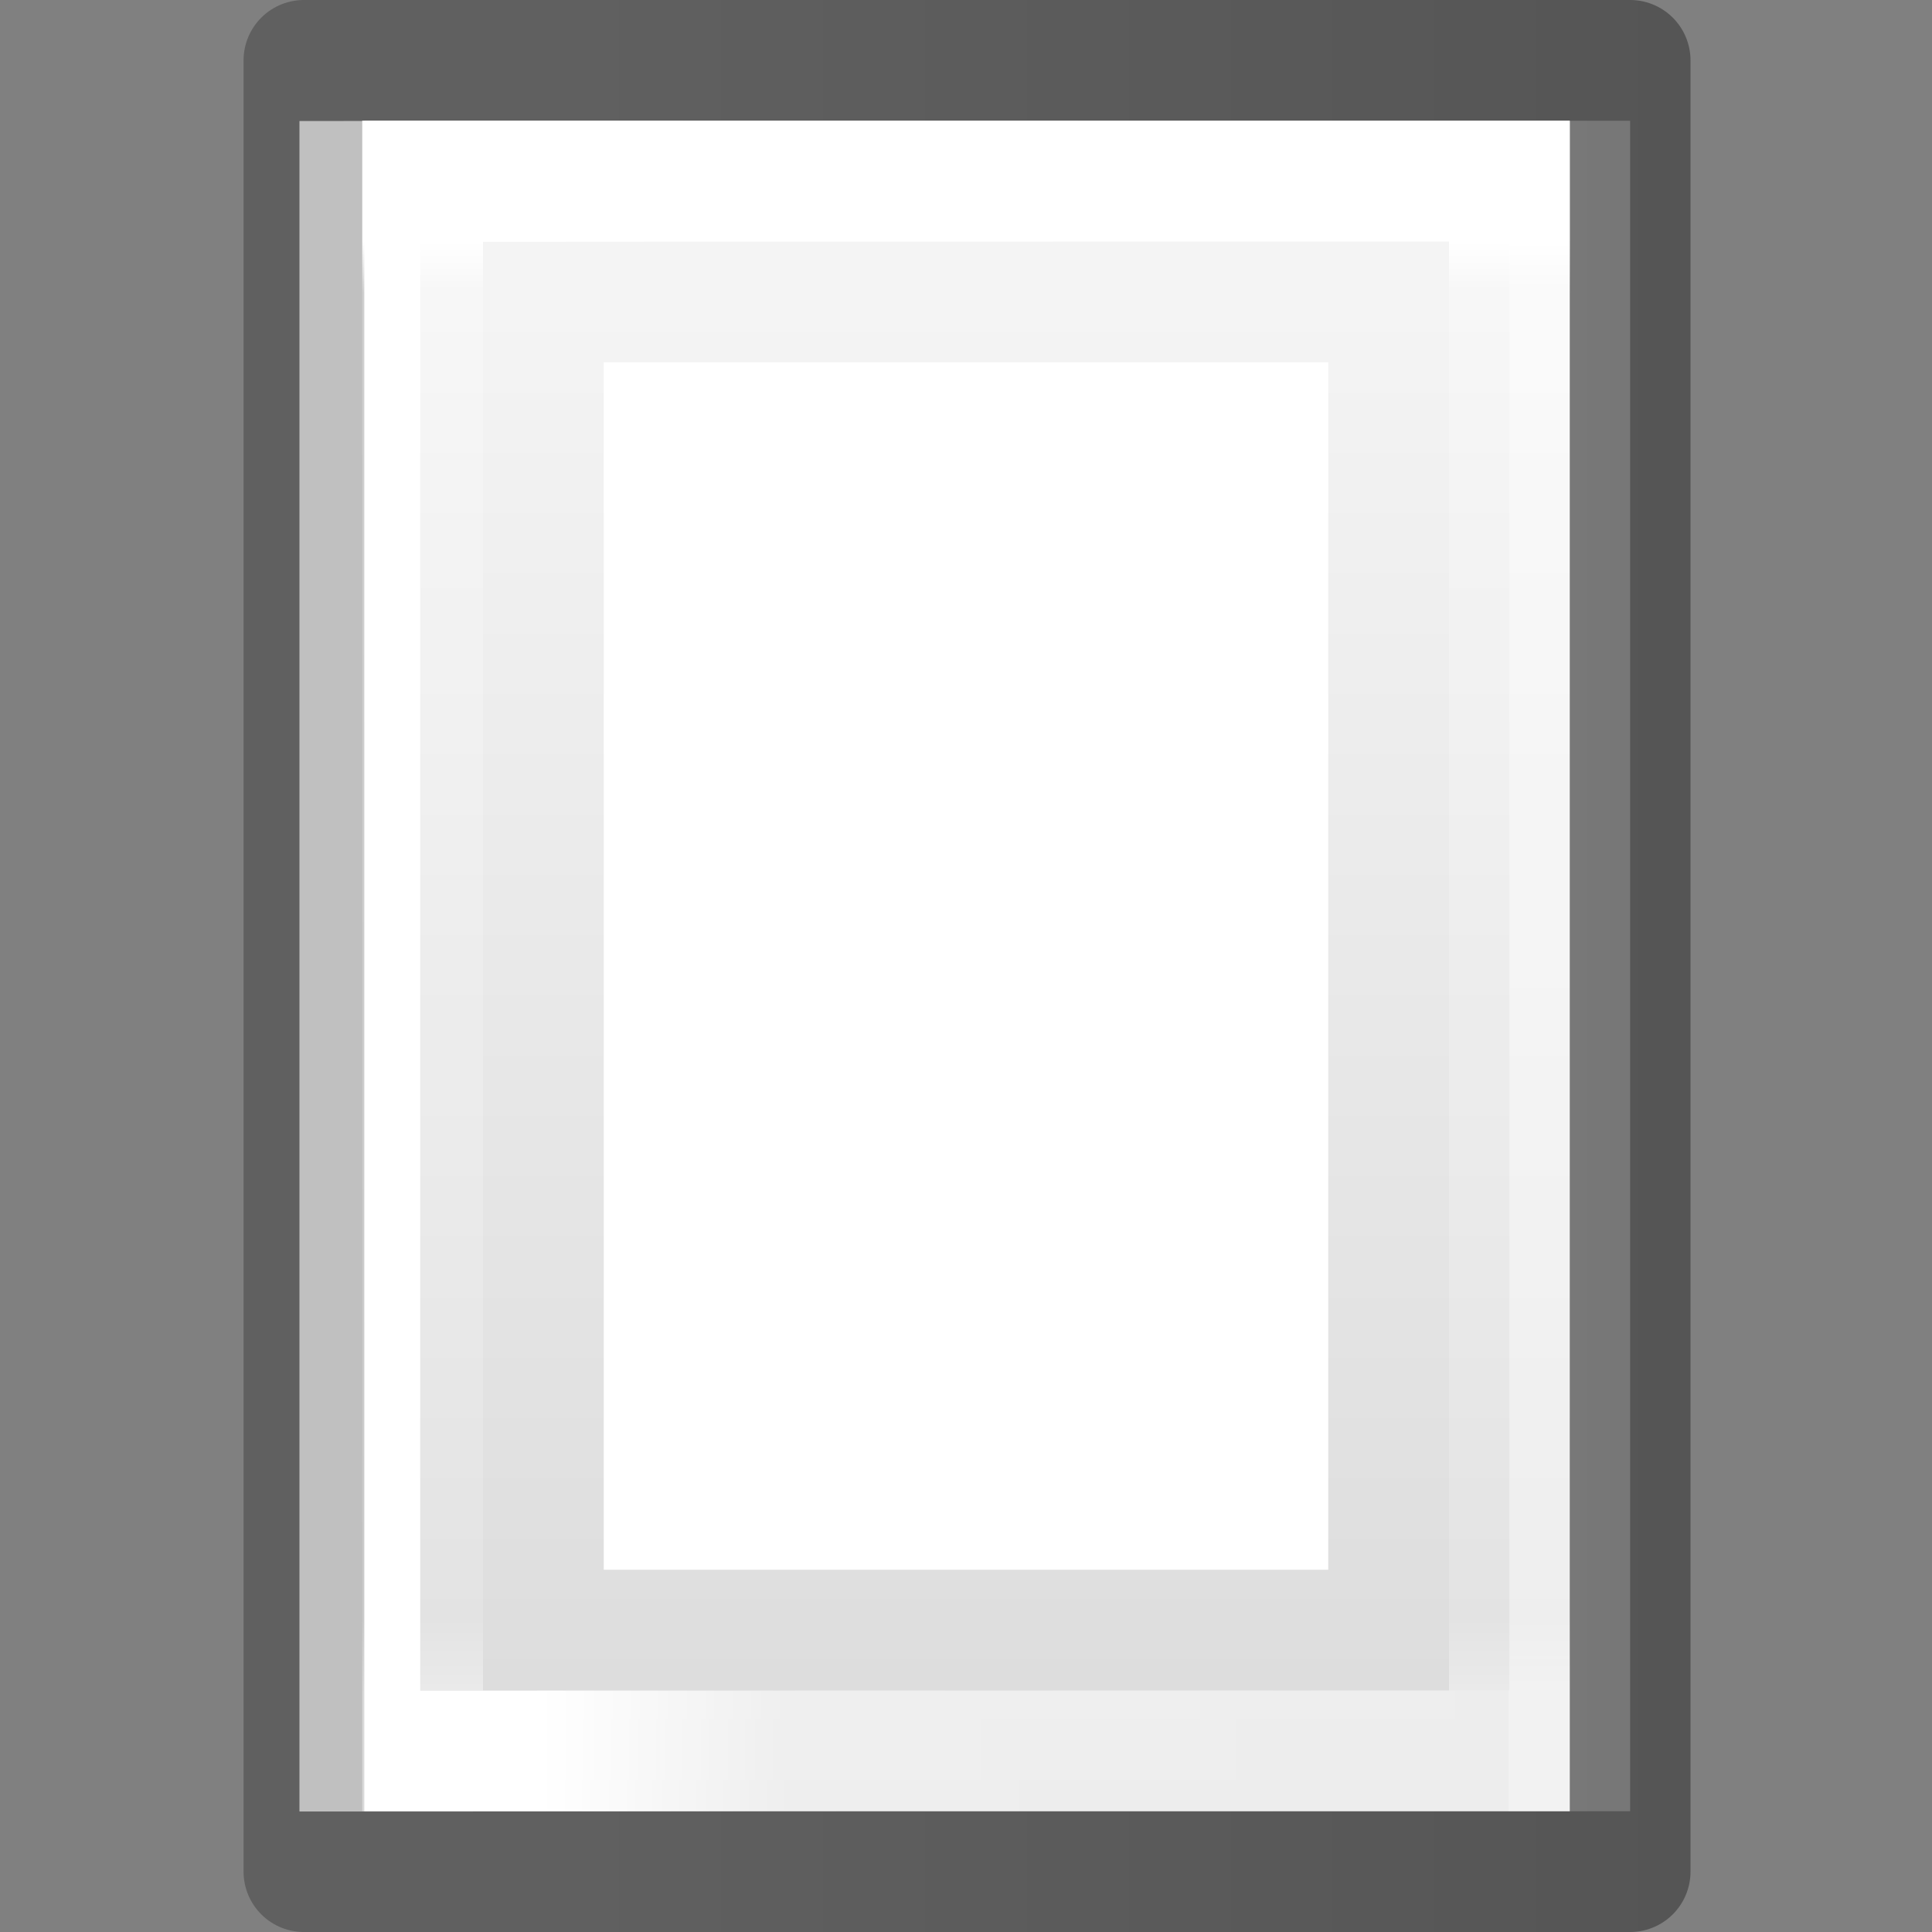 <svg height="16" width="16" xmlns="http://www.w3.org/2000/svg" xmlns:xlink="http://www.w3.org/1999/xlink"><rect width="100%" height="100%" fill="#808080" stroke="none"/><linearGradient id="a" gradientUnits="userSpaceOnUse" x1="8" x2="8" y1="2" y2="14"><stop offset="0" stop-color="#fff"/><stop offset=".036" stop-color="#fff" stop-opacity=".235"/><stop offset=".951" stop-color="#fff" stop-opacity=".157"/><stop offset="1" stop-color="#fff" stop-opacity=".392"/></linearGradient><linearGradient id="b" gradientTransform="matrix(.254 0 0 .305 19.63 -.685)" gradientUnits="userSpaceOnUse" x1="-20.21" x2="-59.613" y1="28.475" y2="28.475"><stop offset="0" stop-opacity=".34"/><stop offset="1" stop-opacity=".247"/></linearGradient><linearGradient id="c" gradientTransform="matrix(.243 0 0 .351 2.662 -.432)" gradientUnits="userSpaceOnUse" x1="7.556" x2="40.444" y1="24" y2="24"><stop offset="0" stop-color="#fff"/><stop offset=".25" stop-color="#fff" stop-opacity=".235"/><stop offset="1" stop-color="#fff" stop-opacity=".157"/><stop offset="1" stop-color="#fff" stop-opacity=".392"/></linearGradient><linearGradient id="d" gradientTransform="matrix(.286 0 0 .304 1.643 .233)" gradientUnits="userSpaceOnUse" x1="20.501" x2="20.501" y1="7.452" y2="48.544"><stop offset="0" stop-color="#f4f4f4"/><stop offset="1" stop-color="#dbdbdb"/></linearGradient><path d="m3 1h10v14h-10z" fill="url(#d)"/><g fill="none"><path d="m13 14.5-10.02.002v-13l10.02-.002z" stroke="url(#c)" stroke-linecap="round"/><path d="m2.517.5h10.983v15h-10.983z" stroke="url(#b)" stroke-linejoin="round"/><path d="m12.5 14.5h-9v-13h9z" stroke="url(#a)" stroke-linecap="round"/></g><path d="m5 13v-10h6v10z" fill="#fff"/></svg>